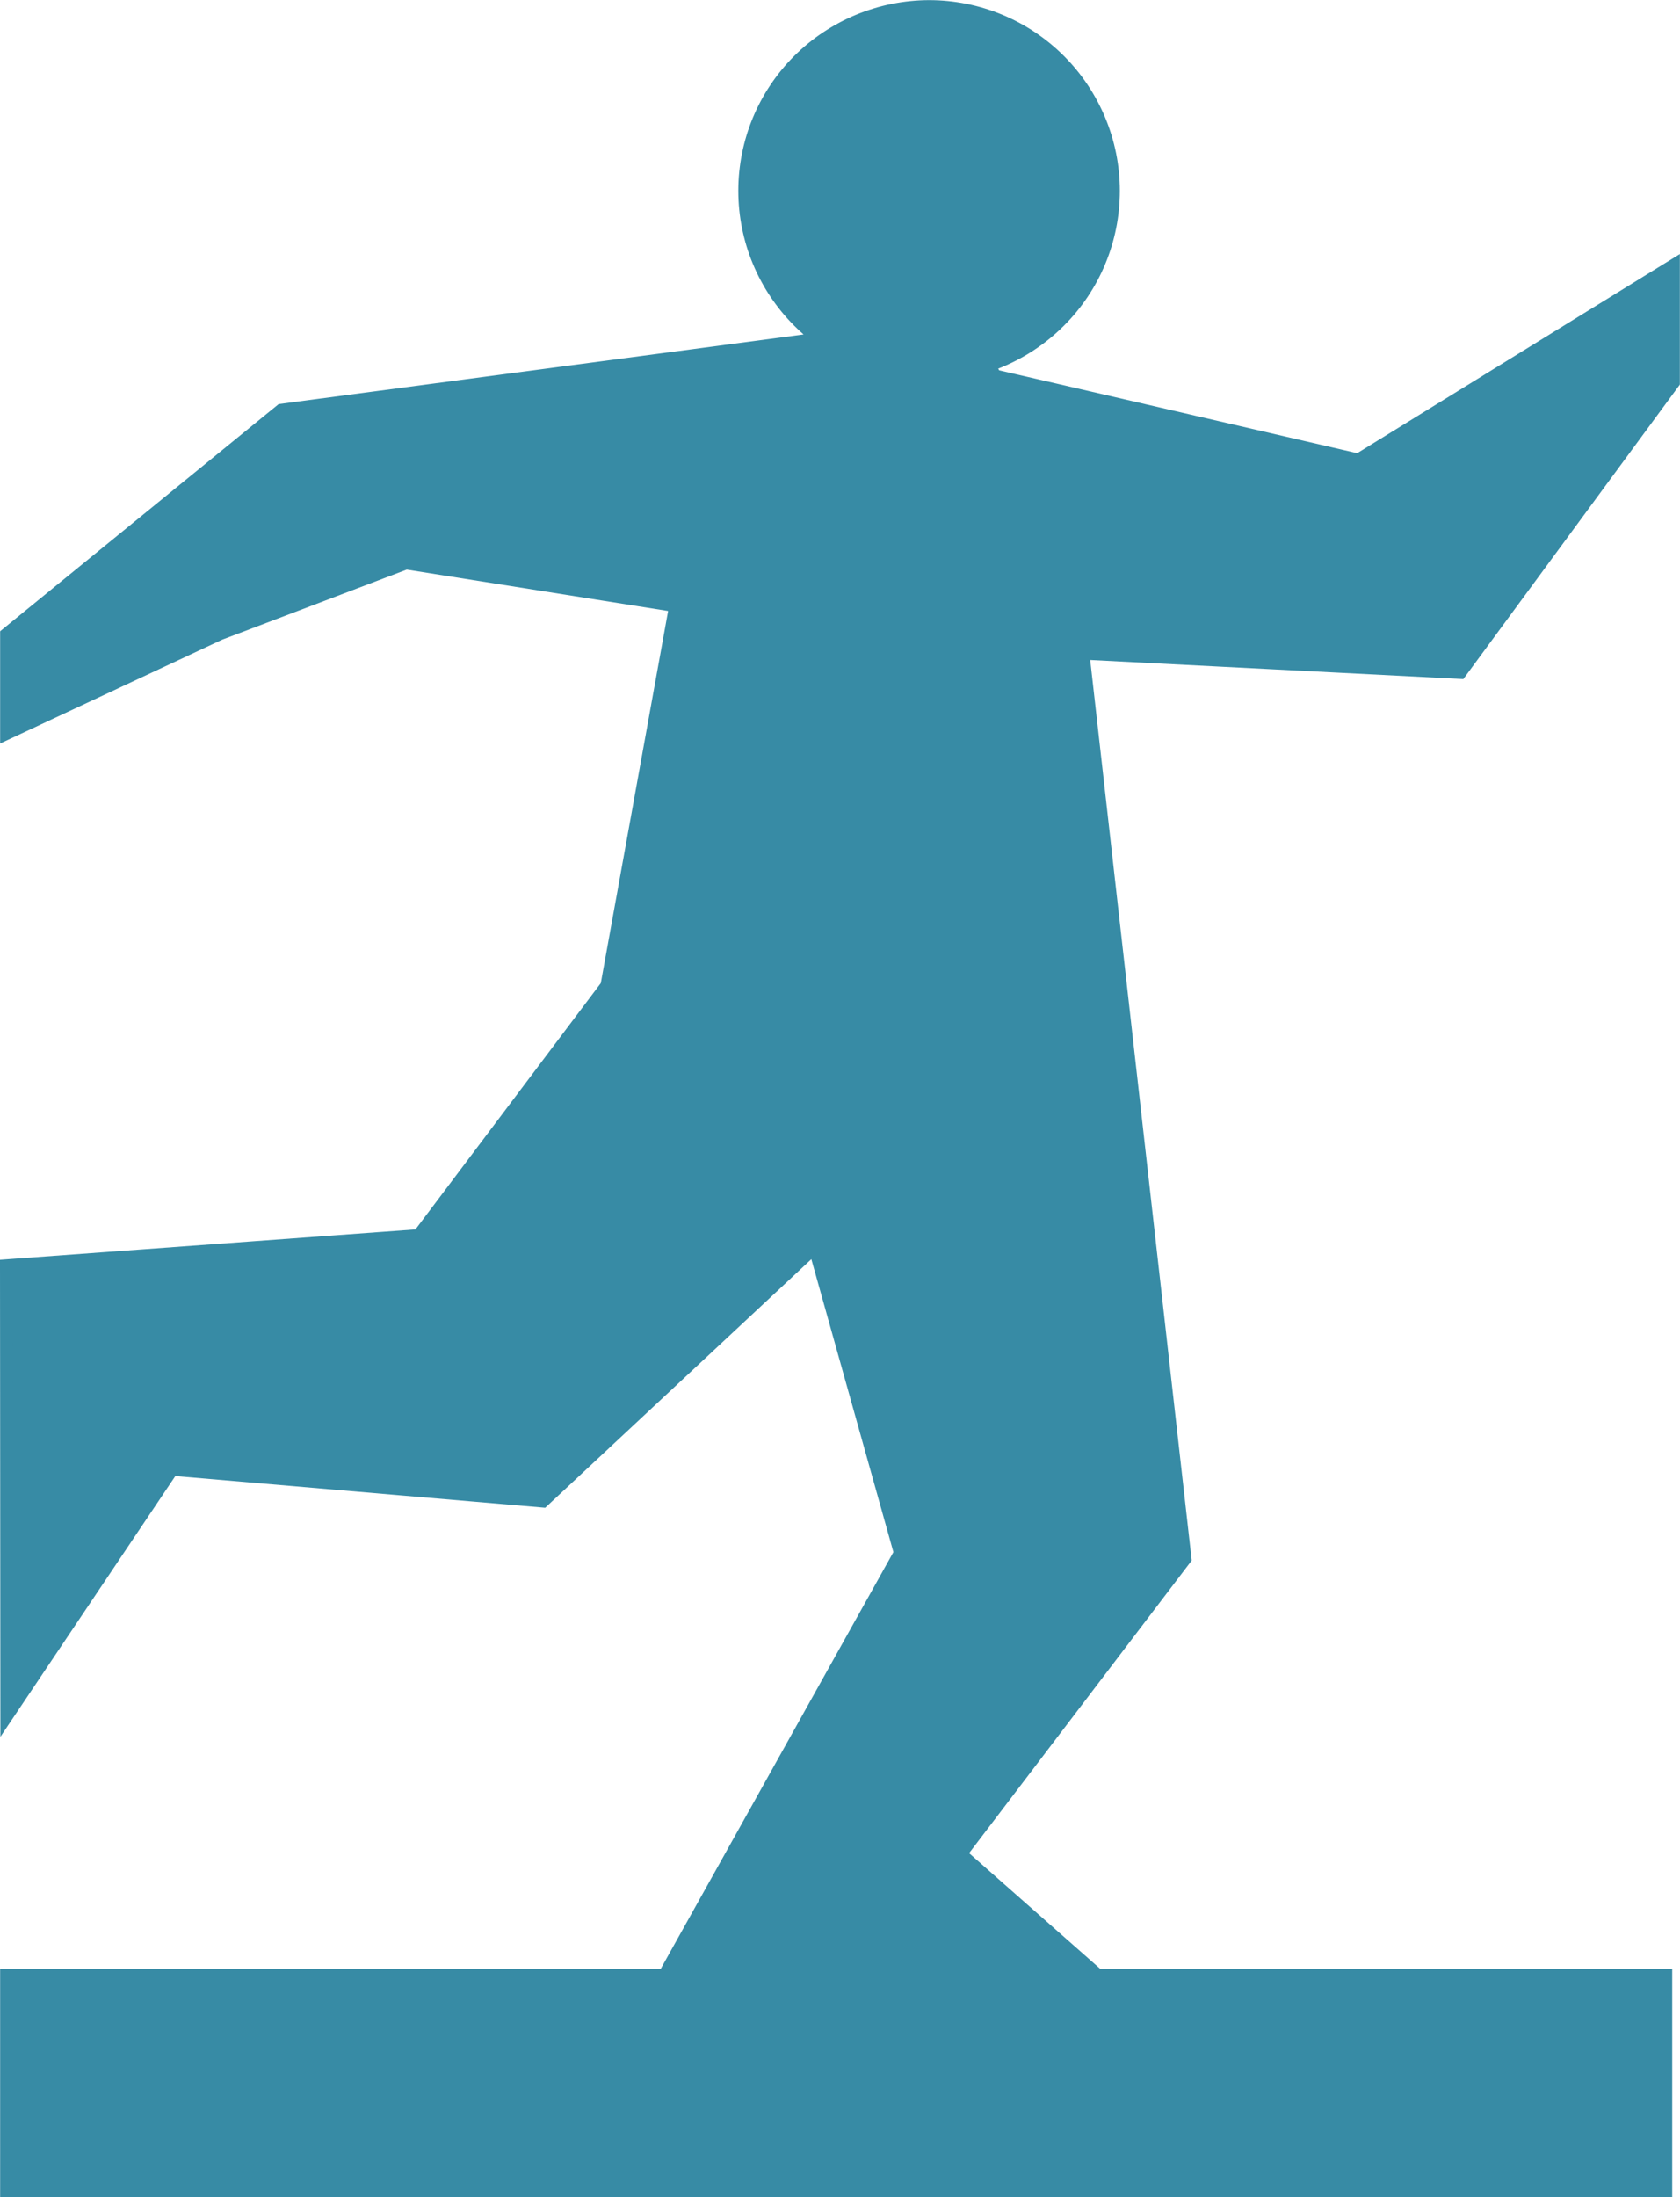 <?xml version="1.0" encoding="UTF-8"?>
<svg id="Ebene_2" data-name="Ebene 2" xmlns="http://www.w3.org/2000/svg" viewBox="0 0 135.98 177.77">
  <defs>
    <style>
      .cls-1 {
        fill: #378ba5;
        fill-rule: evenodd;
        stroke: #378ba5;
      }
    </style>
  </defs>
  <g id="Ebene_1-2" data-name="Ebene 1">
    <path class="cls-1" d="M65.6,27.49c-.22-.14.01-.19.55-.17-.53-.4-1.03-.84-1.51-1.32-2.8-2.8-4.38-6.6-4.38-10.56s1.57-7.76,4.38-10.56c2.8-2.79,6.61-4.36,10.56-4.37,3.96,0,7.76,1.57,10.56,4.37,2.8,2.8,4.38,6.6,4.38,10.56s-1.57,7.76-4.38,10.56c-1.73,1.73-3.84,2.99-6.14,3.71.7.25.99.47.67.63l29.65,6.86,25.53-15.75v9.5s-17.27,23.48-17.27,23.48l-30.52-1.56,8.26,73.24-18.18,23.89,11.11,9.8h45.98s0,17.47,0,17.47H.51s0-17.47,0-17.47h53.26s19.08-34.16,19.08-34.16l-6.92-24.69-21.98,20.52-30.01-2.57L.53,138.88l-.03-36.49,33.39-2.44,15.21-20.2,5.56-30.73-21.79-3.45-15.07,5.72L.51,59.37h0s0-8.06,0-8.06l22.25-18.14,42.85-5.68h0Z"/>
  </g>
</svg>